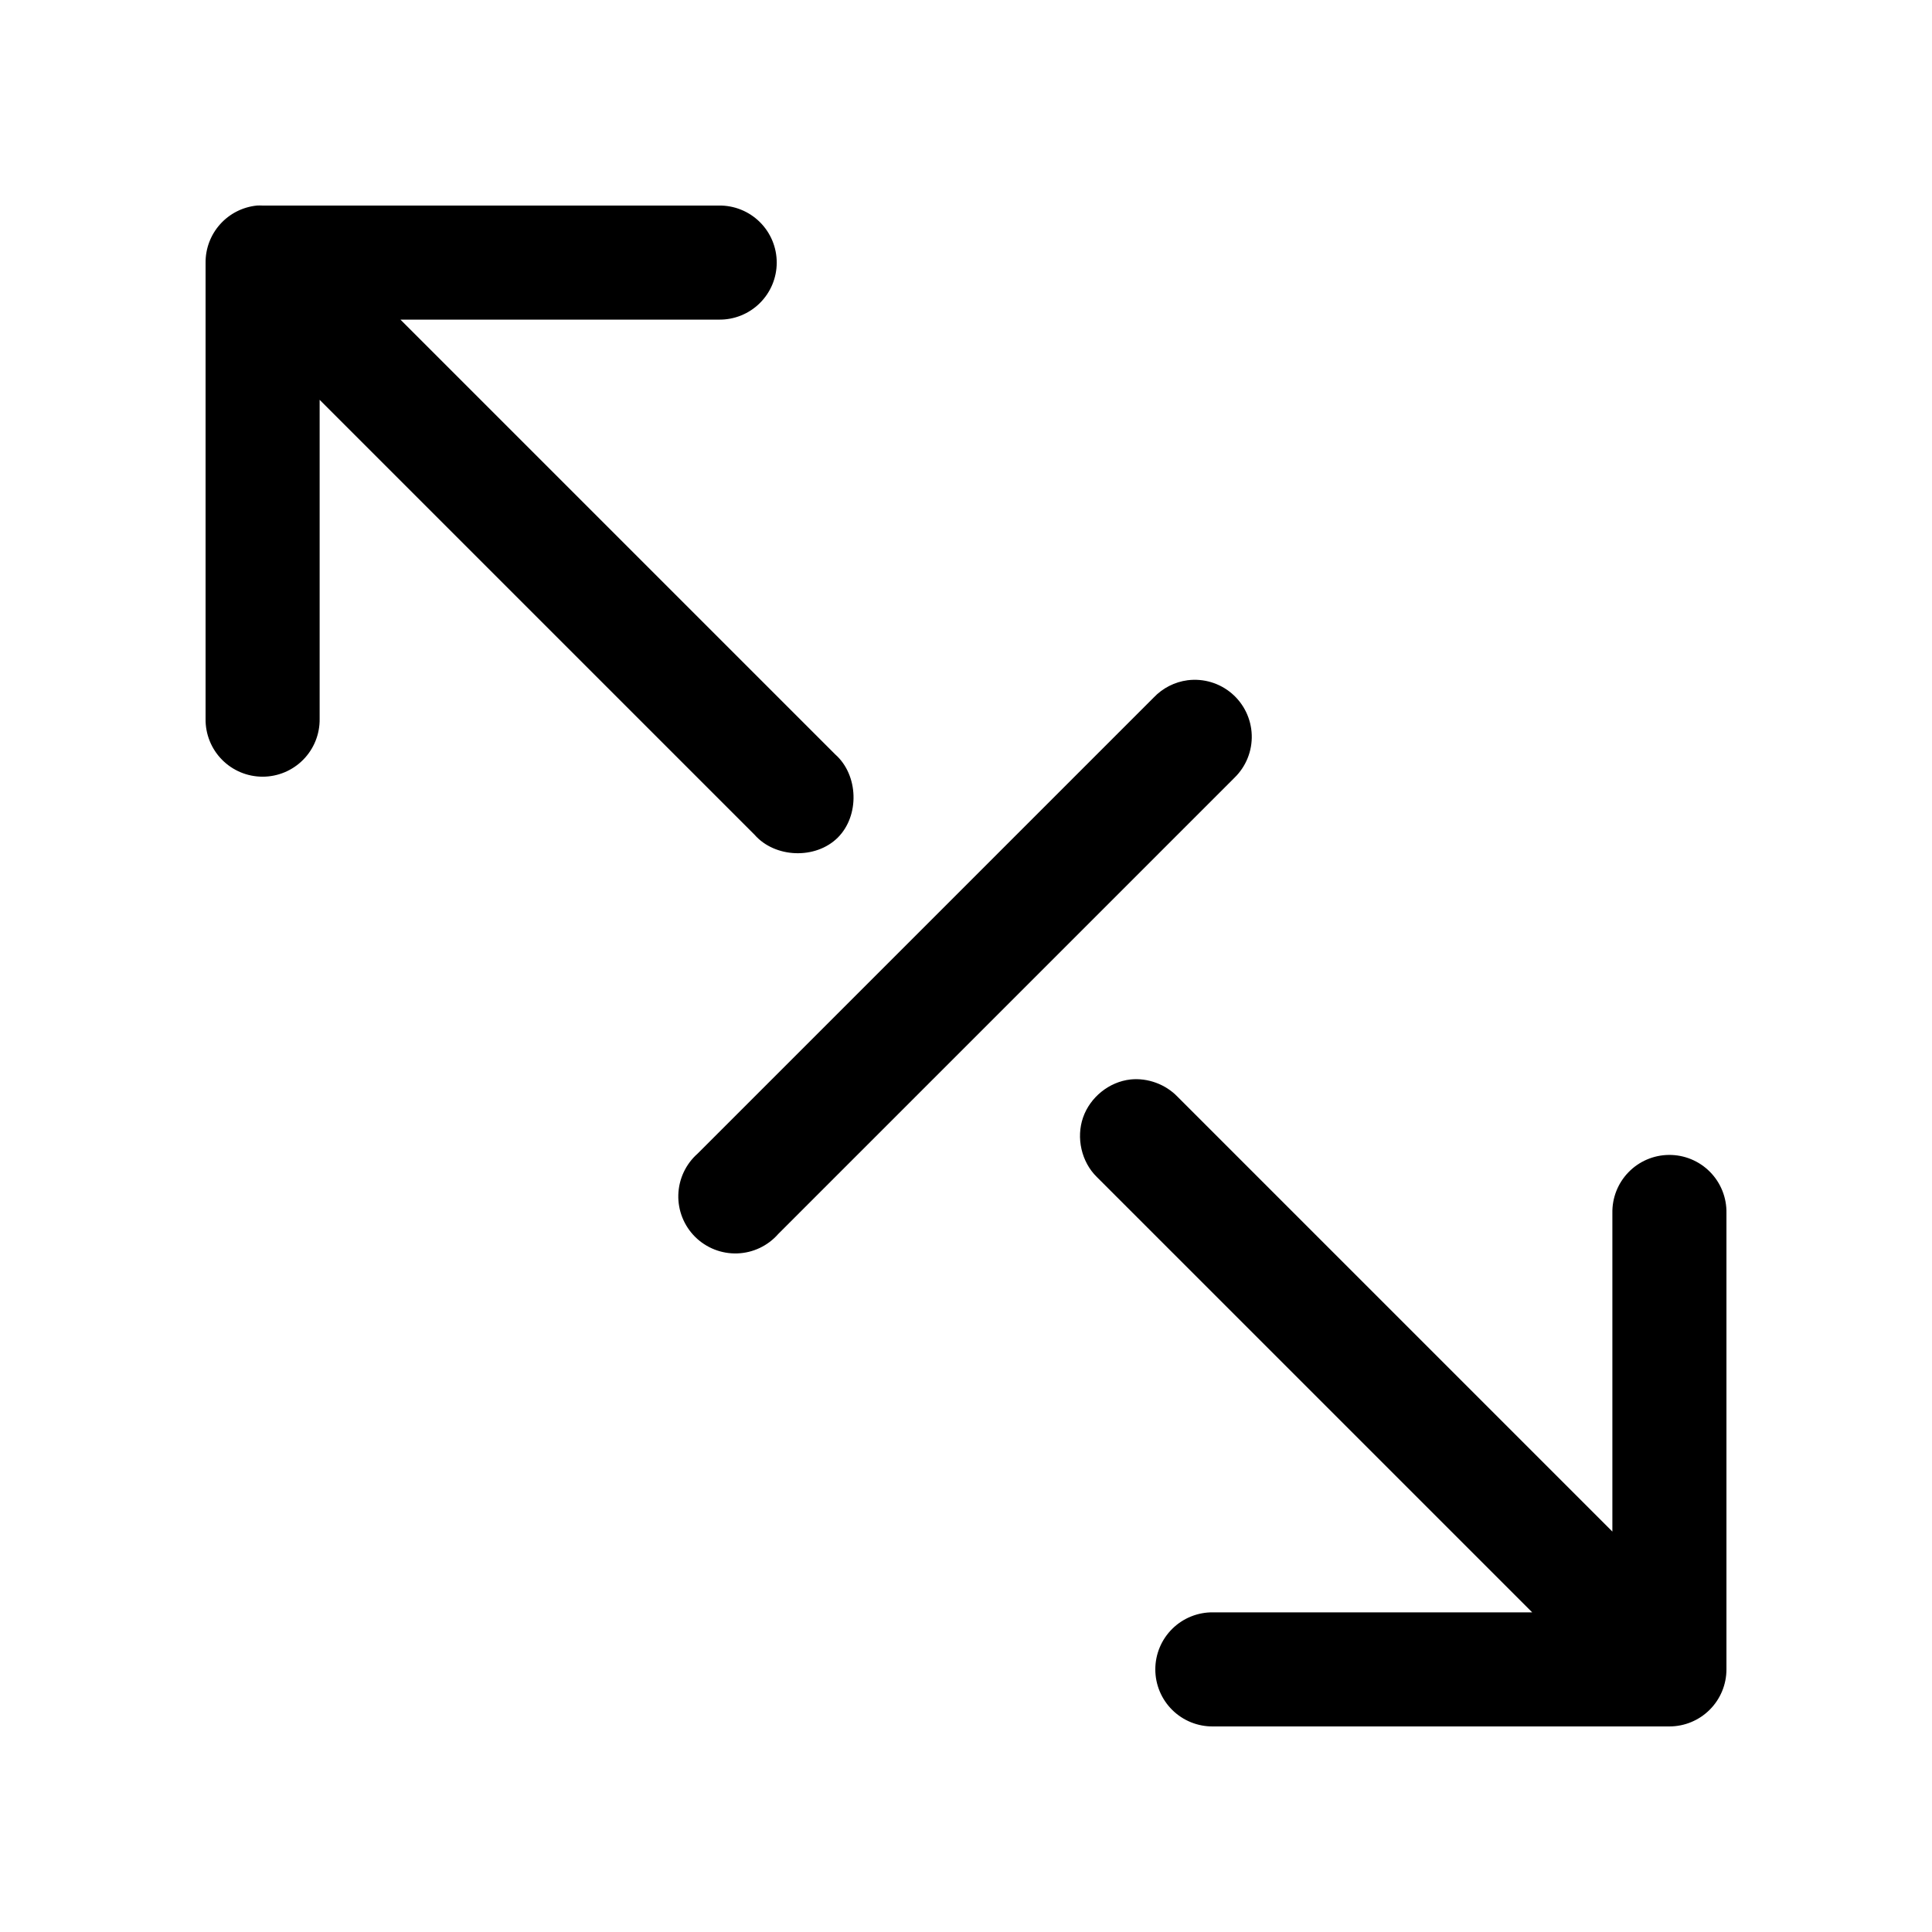 <?xml version="1.0" encoding="UTF-8"?>
<!-- Uploaded to: SVG Repo, www.svgrepo.com, Generator: SVG Repo Mixer Tools -->
<svg fill="#000000" width="800px" height="800px" version="1.1" viewBox="144 144 512 512" xmlns="http://www.w3.org/2000/svg">
 <path d="m212.02 198.48c-3.731 0.391-7.184 2.152-9.684 4.945-2.504 2.793-3.879 6.418-3.856 10.168v120.91c-0.059 4.047 1.508 7.945 4.348 10.824 2.84 2.883 6.719 4.504 10.766 4.504s7.922-1.621 10.762-4.504c2.844-2.879 4.41-6.777 4.352-10.824v-84.547l115.25 115.25c5.418 6.207 16.195 6.59 22.043 0.789 5.844-5.805 5.535-16.578-0.629-22.043l-115.25-115.25h84.391c4.047 0.059 7.945-1.508 10.824-4.352 2.883-2.84 4.504-6.715 4.504-10.762s-1.621-7.926-4.504-10.766c-2.879-2.84-6.777-4.406-10.824-4.348h-120.91c-0.523-0.027-1.051-0.027-1.574 0zm246.71 125.79c-3.426 0.453-6.59 2.062-8.973 4.566l-120.91 120.91c-3.125 2.769-4.965 6.711-5.086 10.887-0.117 4.172 1.5 8.211 4.461 11.152 2.965 2.941 7.016 4.527 11.188 4.379 4.176-0.148 8.102-2.019 10.848-5.164l120.91-120.91c3.043-2.969 4.699-7.078 4.555-11.324-0.141-4.25-2.062-8.238-5.297-11-3.234-2.758-7.477-4.027-11.695-3.496zm-15.113 105.8c-5.66 0.605-10.727 4.699-12.594 10.074-1.871 5.375-0.441 11.758 3.621 15.746l115.4 115.4h-84.547c-4.043-0.055-7.945 1.512-10.824 4.352-2.883 2.84-4.504 6.719-4.504 10.762 0 4.047 1.621 7.926 4.504 10.766 2.879 2.84 6.781 4.406 10.824 4.352h120.91c4.012 0 7.856-1.594 10.688-4.43 2.836-2.832 4.43-6.676 4.43-10.688v-120.91c0.082-4.09-1.492-8.039-4.371-10.945-2.879-2.91-6.812-4.523-10.902-4.481-4.035 0.039-7.887 1.695-10.695 4.594-2.812 2.898-4.344 6.797-4.262 10.832v84.391l-115.25-115.25c-3.168-3.297-7.891-5.031-12.438-4.566z"/>
</svg>